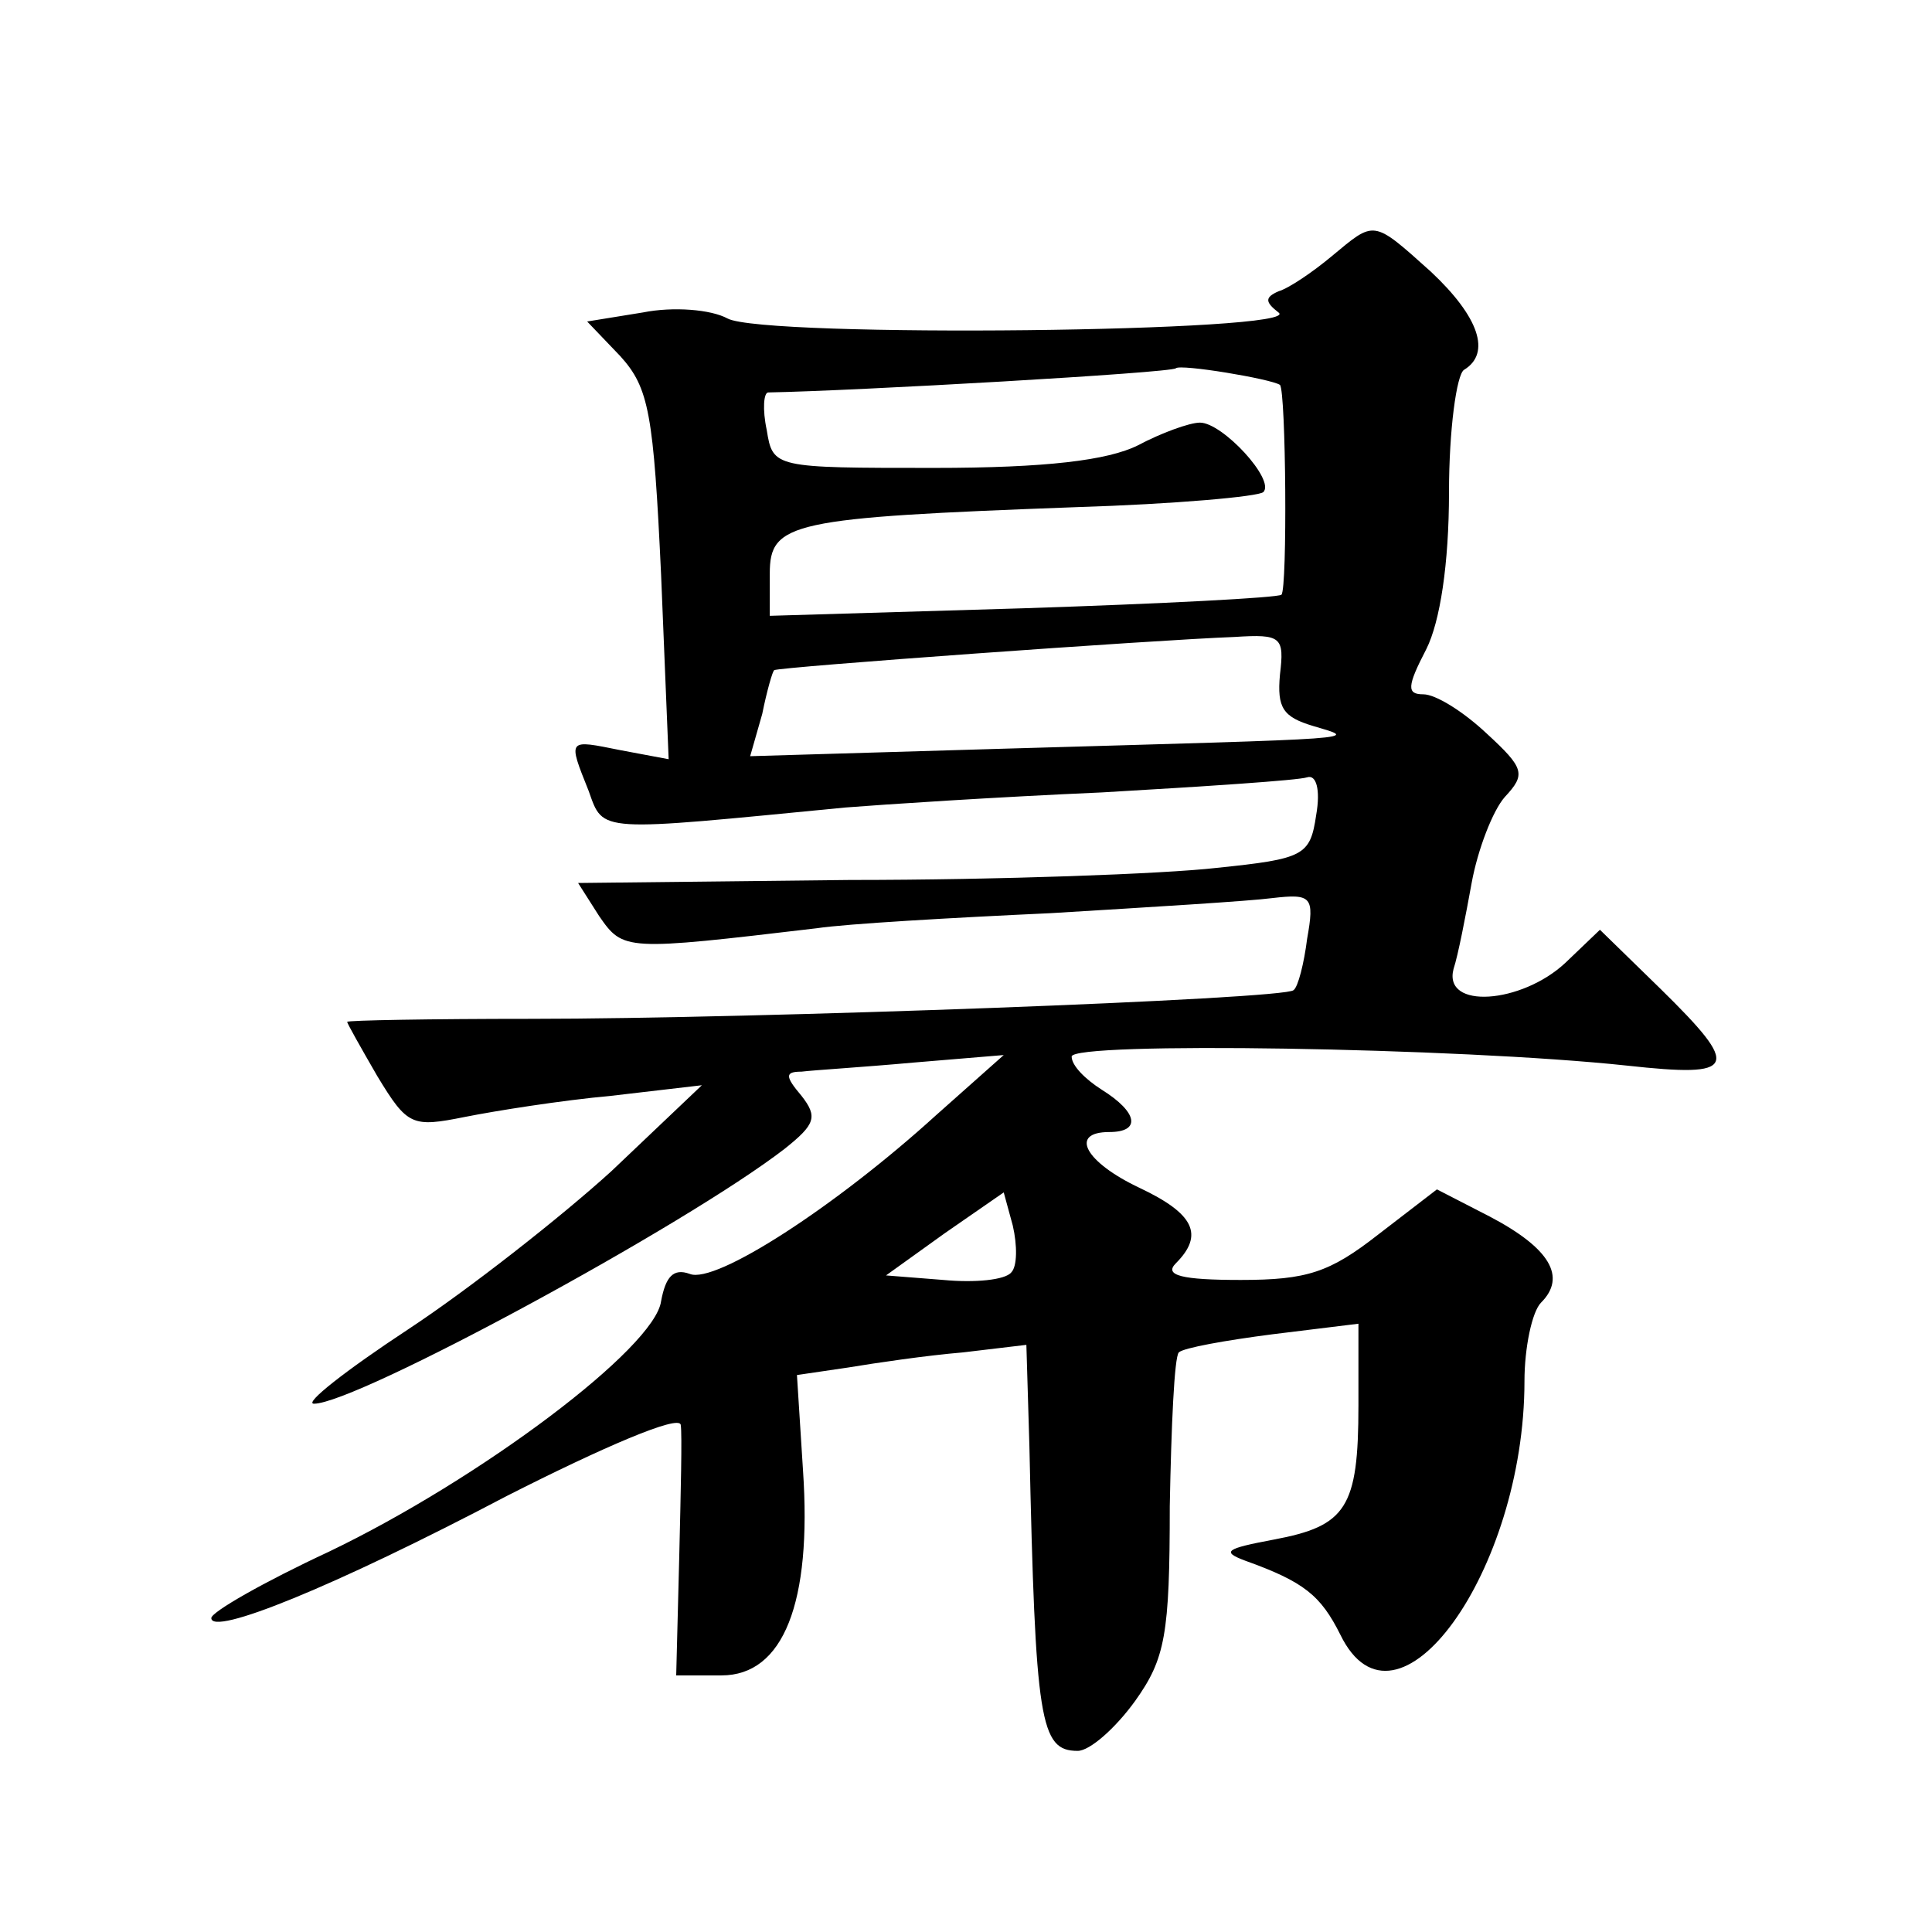 <?xml version="1.0" standalone="no"?>
<!DOCTYPE svg PUBLIC "-//W3C//DTD SVG 20010904//EN"
 "http://www.w3.org/TR/2001/REC-SVG-20010904/DTD/svg10.dtd">
<svg version="1.0" xmlns="http://www.w3.org/2000/svg"
 width="128pt" height="128pt" viewBox="0 0 128 128"
 preserveAspectRatio="xMidYMid meet">
<g transform="translate(0,128) scale(0.1,-0.1)"
fill="#0" stroke="none">
<path d="M882 1110 c-12 -10 -28 -21 -35 -23 -9 -4 -9 -7 0 -14 19 -13 -341 -17
-365 -4 -11 6 -36 8 -56 4 l-37 -6 22 -23 c19 -21 22 -38 27 -145 l5 -122 -32 6
c-35 7 -35 8 -21 -27 10 -28 5 -27 170 -11 25 2 101 7 170 10 69 4 130 8 136 10
6 2 9 -8 6 -25 -4 -27 -8 -29 -66 -35 -35 -4 -144 -8 -243 -8 l-180 -2 14 -22 c16
-23 17 -23 144 -8 20 3 90 7 155 10 66 4 132 8 147 10 26 3 28 1 23 -27 -2 -16
-6 -32 -9 -34 -5 -6 -358 -19 -505 -19 -67 0 -122 -1 -122 -2 0 -1 9 -17 20 -36
20 -33 23 -34 58 -27 20 4 64 11 97 14 l60 7 -60 -57 c-33 -30 -94 -78 -135 -105
-41 -27 -69 -49 -62 -49 28 0 246 118 312 169 20 16 22 21 11 35 -11 13 -11 16
0 16 8 1 41 3 74 6 l60 5 -45 -40 c-66 -60 -146 -112 -163 -105 -11 4 -16 -2 -19
-18 -4 -31 -120 -118 -220 -166 -43 -20 -78 -40 -78 -44 0 -12 80 20 196 81 63
32 114 54 115 47 1 -6 0 -46 -1 -88 l-2 -78 30 0 c41 0 60 48 54 136 l-4 63 34
5 c18 3 52 8 76 10 l42 5 2 -67 c4 -183 7 -202 32 -202 8 0 25 15 38 33 20 28 23
44 23 129 1 53 3 99 6 102 3 3 31 8 62 12 l57 7 0 -54 c0 -68 -8 -80 -56 -89 -32
-6 -35 -8 -19 -14 39 -14 50 -23 63 -49 37 -76 122 42 122 168 0 22 5 46 11 52
17 17 6 36 -34 57 l-35 18 -39 -30 c-32 -25 -47 -30 -91 -30 -39 0 -51 3 -43 11
19 19 12 33 -24 50 -36 17 -47 37 -20 37 21 0 19 13 -5 28 -11 7 -20 16 -20 22
0 10 256 6 368 -6 73 -8 76 -2 22 51 l-40 39 -23 -22 c-29 -27 -81 -31 -74 -4 3
9 8 35 12 57 4 22 14 48 22 57 14 15 13 19 -12 42 -16 15 -34 26 -42 26 -11 0 -11
5 2 30 9 18 15 56 15 104 0 41 5 78 10 81 18 11 10 35 -22 65 -39 35 -37 34 -66
10z m-34 -85 c4 -4 5 -135 1 -139 -2 -2 -79 -6 -171 -9 l-168 -5 0 28 c0 34 14
37 203 44 65 2 121 7 124 10 8 8 -27 46 -42 46 -7 0 -26 -7 -41 -15 -20 -10 -61
-15 -135 -15 -106 0 -107 0 -111 25 -3 14 -2 25 1 25 57 1 267 13 270 16 3 3 63
-7 69 -11z m0 -192 c-2 -22 2 -28 22 -34 30 -9 39 -8 -204 -15 l-169 -5 8 28 c3
15 7 29 8 29 2 2 251 20 305 22 31 2 33 0 30 -25z m-178 -396 c-4 -5 -24 -7 -45
-5 l-38 3 39 28 39 27 6 -22 c3 -13 3 -27 -1 -31z"/>
</g>
</svg>
